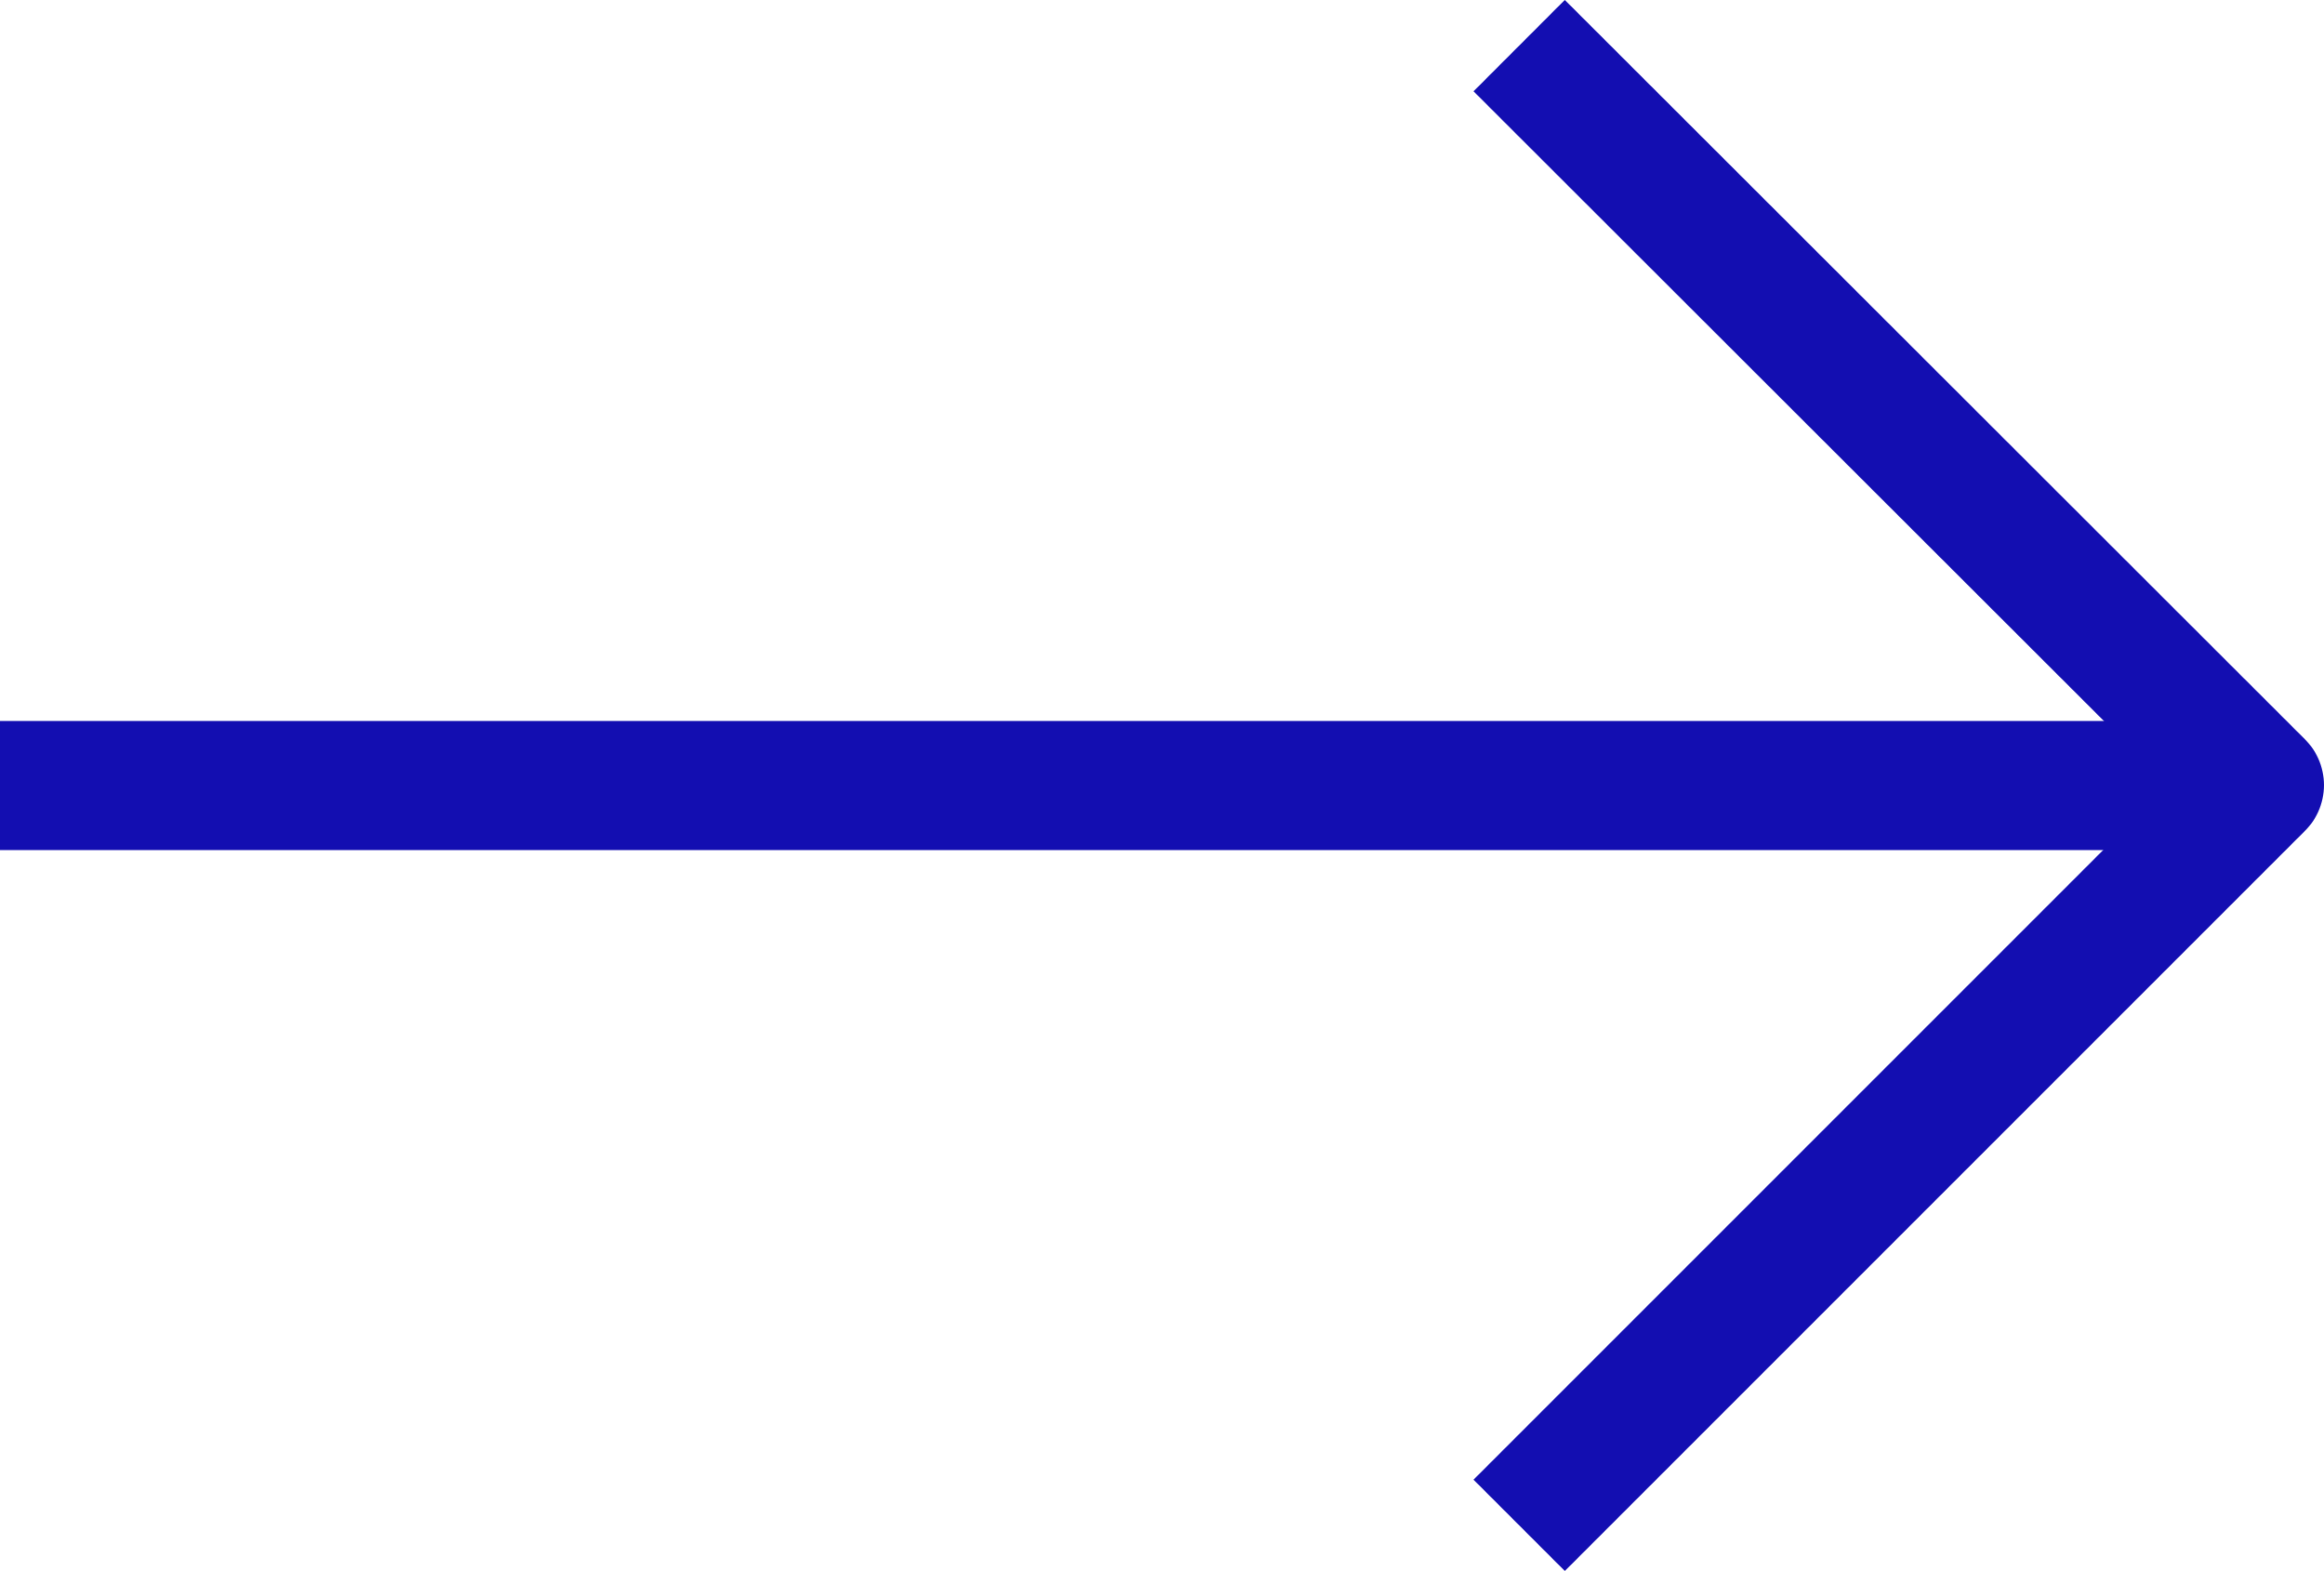<svg xmlns="http://www.w3.org/2000/svg" width="26.999" height="18.251"><g data-name="Icon feather-arrow-left" fill="none" stroke="#130EB1" stroke-linejoin="round" stroke-width="1.5"><path data-name="Path 1215" d="M0 9.126h26.249"/><path data-name="Path 1216" d="m17.649.53 8.6 8.591-8.6 8.6"/></g></svg>